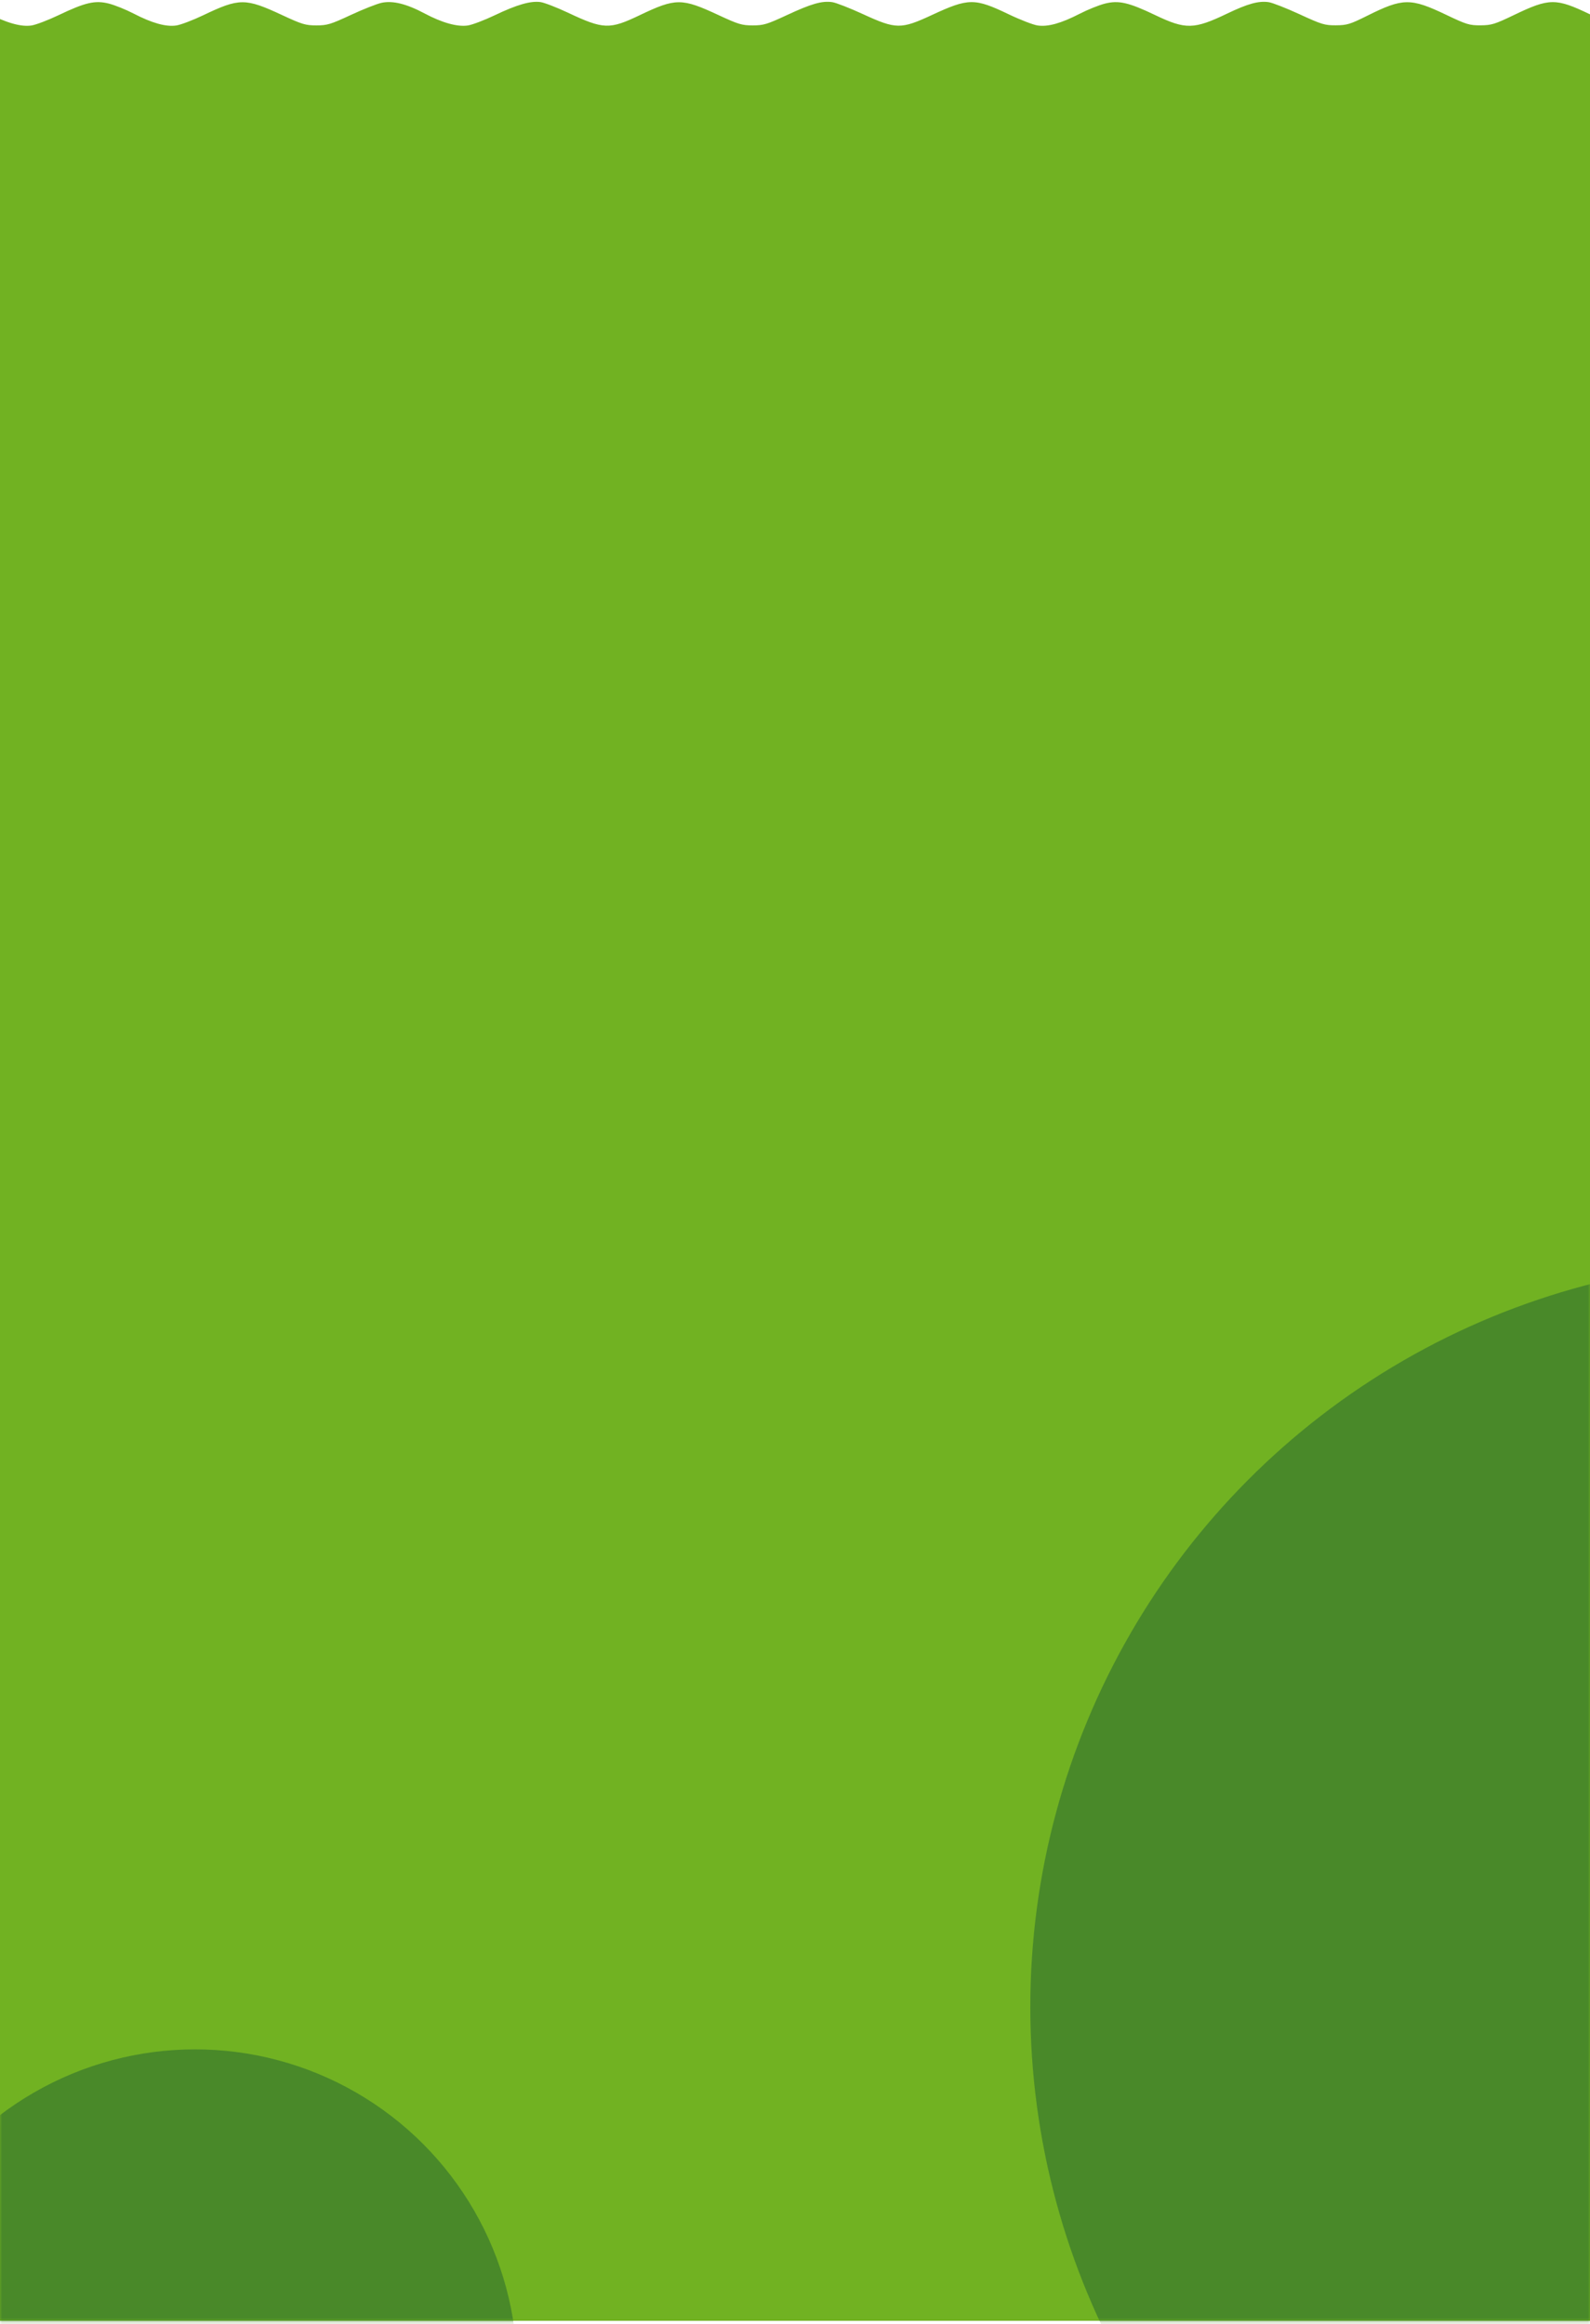 <svg width="375" height="548" fill="none" xmlns="http://www.w3.org/2000/svg"><path fill-rule="evenodd" clip-rule="evenodd" d="M573 9.197v-9l-1.861.259c-1.024.142-4.424 1.446-7.555 2.896-5.23 2.423-5.929 2.636-8.58 2.615-2.619-.021-3.419-.273-8.632-2.72-7.888-3.703-8.865-3.703-16.837-.003-5.223 2.424-6.09 2.696-8.651 2.717-2.599.022-3.306-.193-8.102-2.465-8.436-3.997-9.723-3.994-18.123.031-4.674 2.24-5.311 2.431-8.145 2.446-2.87.016-3.426-.15-8.331-2.476-8.341-3.956-9.822-3.955-18.073.018-4.723 2.275-5.371 2.473-8.025 2.452-2.619-.021-3.419-.273-8.632-2.72-7.888-3.703-8.864-3.703-16.837-.003-5.233 2.428-6.087 2.696-8.673 2.72-2.633.024-3.299-.18-8.086-2.465-8.247-3.938-9.862-3.965-17.512-.284-7.933 3.816-9.704 3.832-17.364.155-8.041-3.86-9.557-3.846-17.891.161-4.534 2.18-5.323 2.424-7.906 2.44-2.626.017-3.313-.193-8.087-2.472-8.398-4.012-10.201-3.992-18.604.197-4.056 2.022-4.799 2.25-7.401 2.27-2.653.02-3.363-.195-8.586-2.603-3.131-1.443-6.41-2.728-7.287-2.855-2.373-.344-4.923.357-9.793 2.694-7.816 3.75-9.79 3.794-16.935.376C266.174.557 263.837.023 260.573.855c-1.402.357-4.056 1.426-5.899 2.376-4.403 2.269-7.506 3.135-9.947 2.777-1.053-.154-4.124-1.341-6.825-2.638-8.043-3.86-9.471-3.847-18.11.169-7.298 3.392-8.465 3.38-16.205-.181-3.131-1.441-6.41-2.723-7.286-2.85-2.427-.352-4.916.356-10.67 3.034-4.722 2.199-5.544 2.447-8.102 2.447-2.558 0-3.379-.248-8.102-2.447-8.645-4.025-10.056-4.021-18.552.042-7.126 3.409-8.54 3.36-16.922-.59-2.65-1.248-5.56-2.374-6.468-2.502-2.322-.328-5.566.603-10.77 3.092-2.468 1.18-5.344 2.272-6.392 2.426-2.468.362-6.053-.637-10.182-2.837C95.873.899 92.631.097 89.995.662c-1.115.238-4.392 1.535-7.282 2.88-4.723 2.2-5.544 2.447-8.102 2.447-2.559 0-3.38-.248-8.103-2.447-8.644-4.025-10.055-4.021-18.552.042-2.467 1.18-5.343 2.272-6.391 2.426-2.44.357-5.7-.555-10.065-2.817-1.825-.946-4.457-2.005-5.848-2.354-3.233-.81-5.54-.275-11.856 2.745-2.467 1.18-5.343 2.272-6.391 2.426-2.47.362-5.789-.58-10.7-3.04-6.692-3.35-8.926-3.297-16.622.397-2.704 1.299-5.82 2.493-6.925 2.655-2.62.384-6.41-.641-10.48-2.837-1.707-.92-4.275-1.967-5.708-2.326-3.317-.831-5.573-.316-11.932 2.725-7.058 3.376-8.638 3.338-16.484-.388-7.698-3.657-9.279-3.63-17.513.303-4.786 2.285-5.453 2.489-8.085 2.465-2.587-.024-3.441-.292-8.674-2.72-7.936-3.683-8.972-3.688-16.658-.084-3.062 1.434-6.473 2.729-7.58 2.876-2.581.342-5.913-.592-10.962-3.072-6.931-3.404-8.445-3.353-16.793.565-4.82 2.262-5.481 2.46-8.185 2.437-2.672-.021-3.397-.245-7.905-2.438-8.272-4.026-9.644-4.028-18.082-.034-4.752 2.248-5.529 2.487-8.103 2.487-2.569 0-3.353-.24-8.046-2.458-2.86-1.352-5.373-2.459-5.584-2.459-.211 0-.384 3.855-.384 8.567v8.566h787v-9Z" fill="#71B222"/><path fill="#71B222" d="M0 17.197h375v530H0z"/><mask id="a" style="mask-type:alpha" maskUnits="userSpaceOnUse" x="0" y="17" width="375" height="531"><path fill="#71B222" d="M0 17.197h375v530H0z"/></mask><g mask="url(#a)" fill="#498929"><circle cx="46" cy="559.197" r="76"/><circle cx="419" cy="473.197" r="176"/></g></svg>